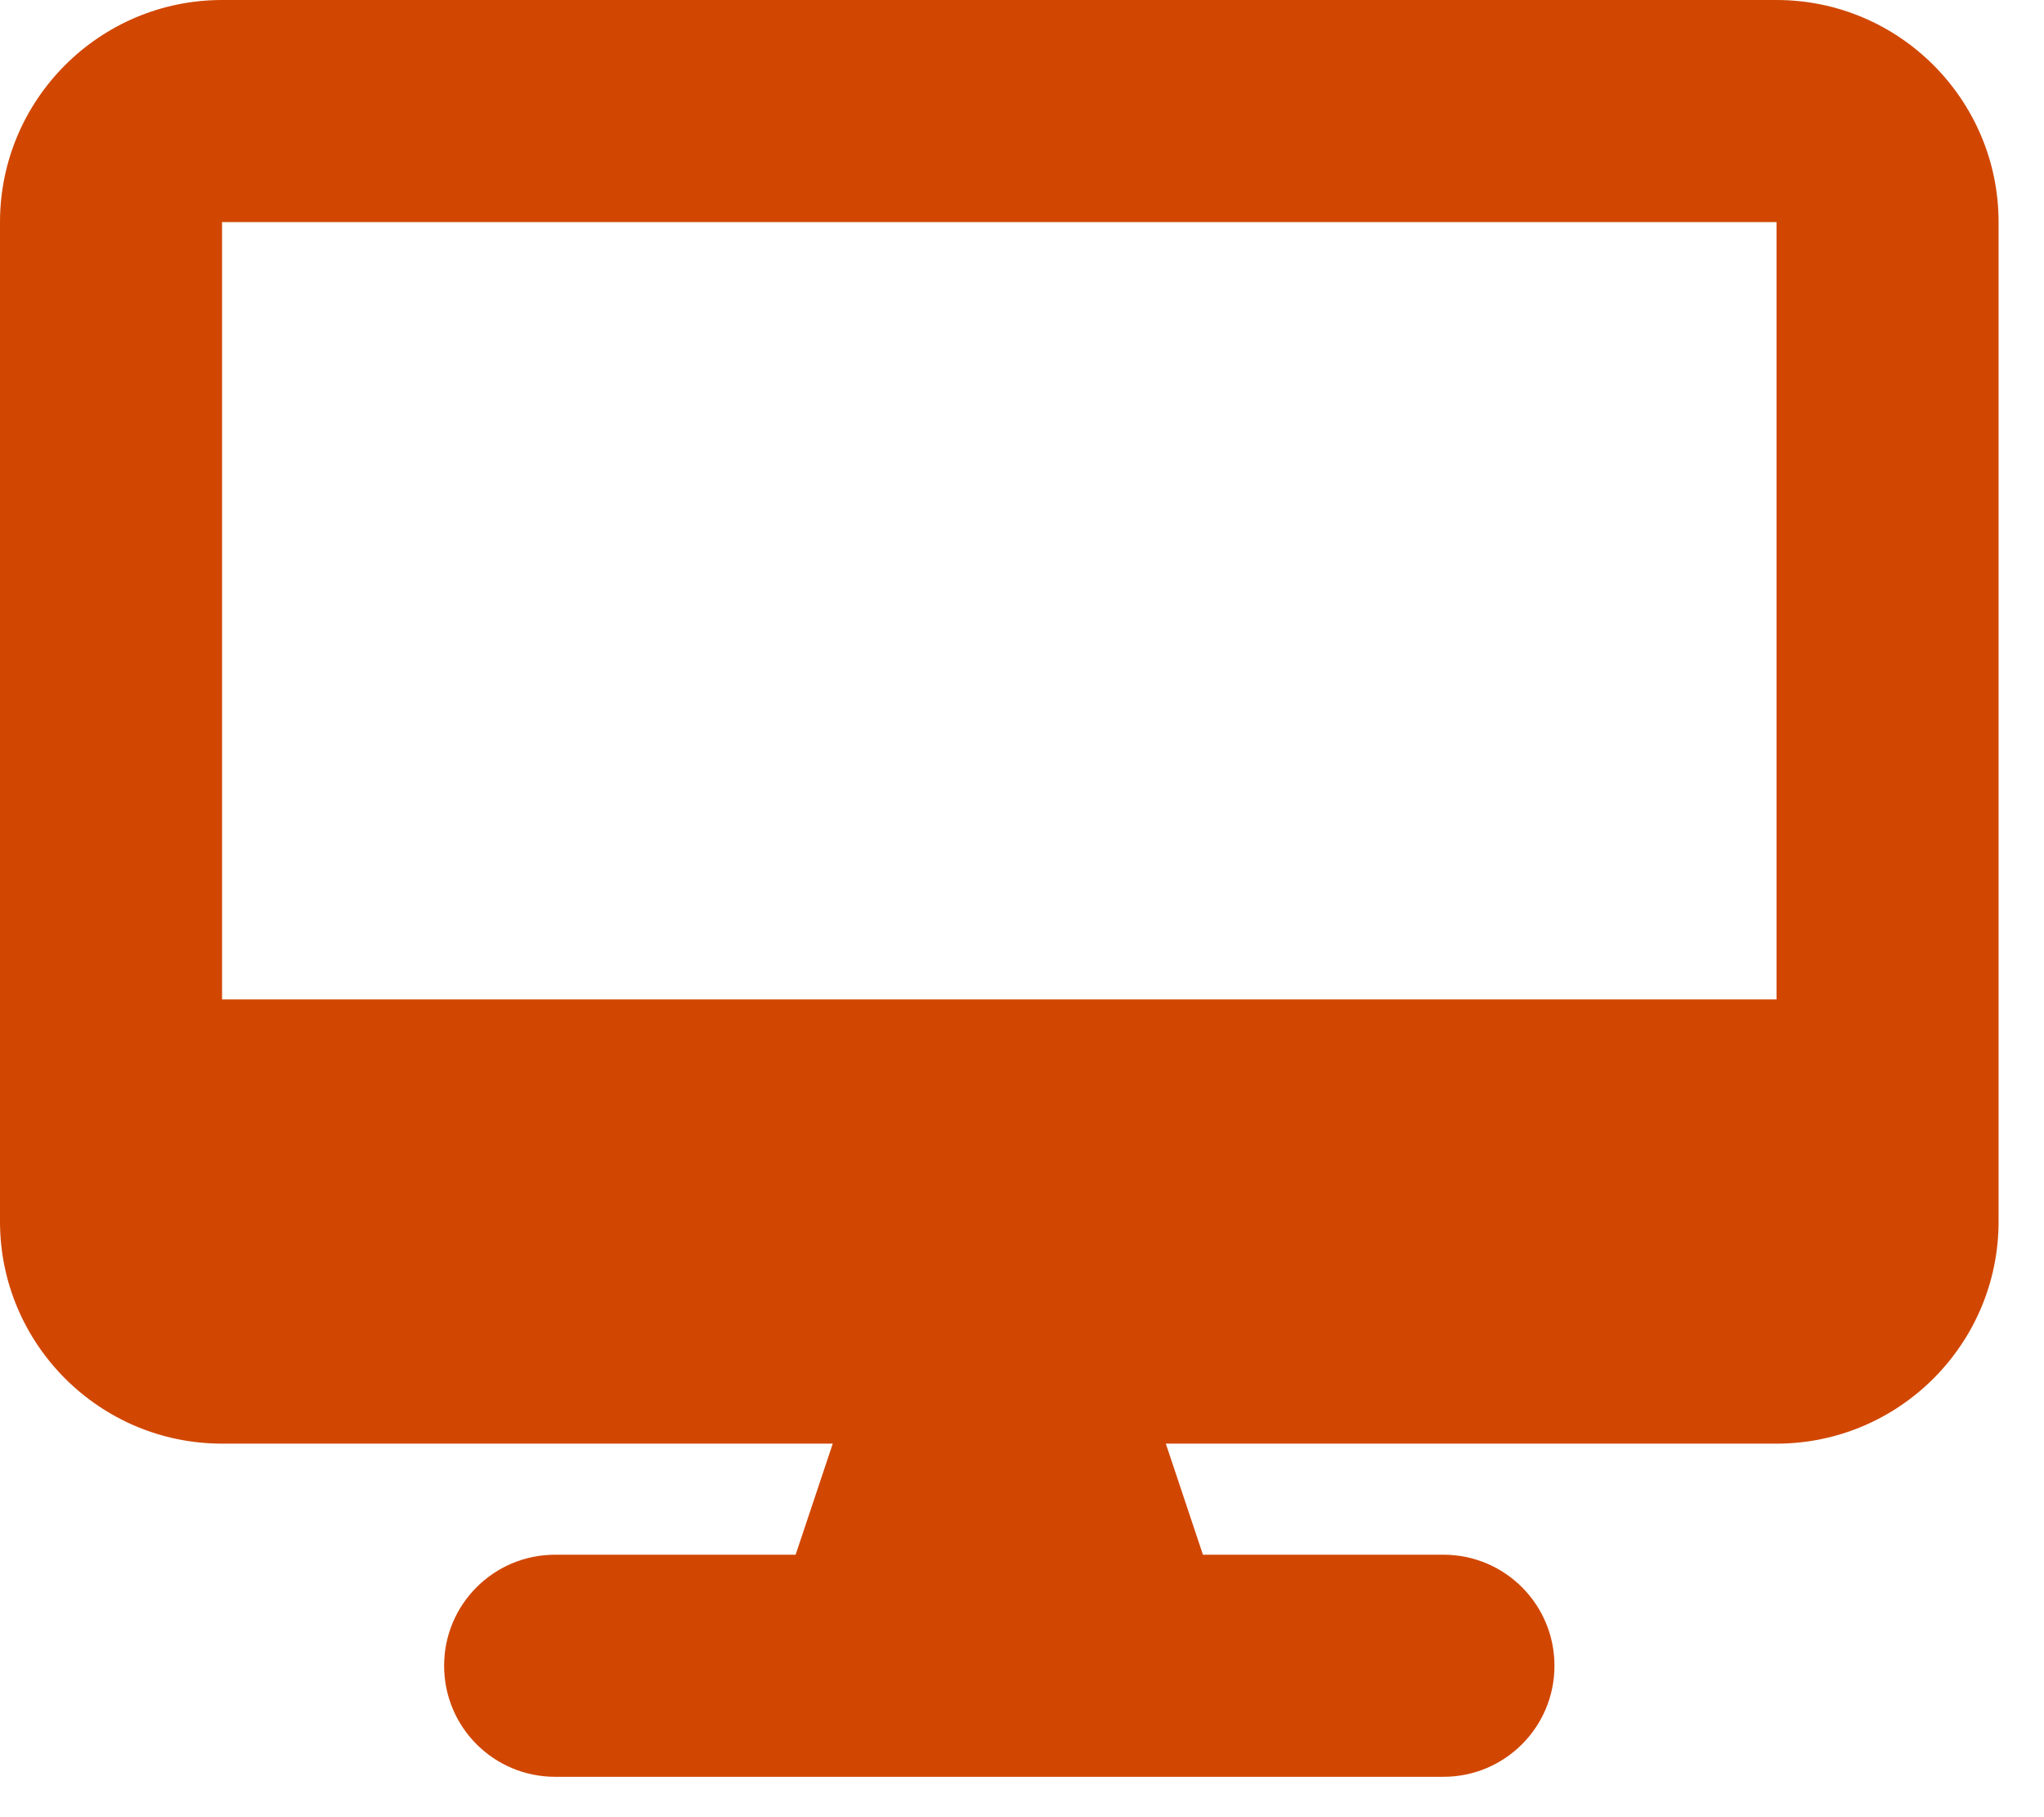 <svg xmlns="http://www.w3.org/2000/svg" width="36" height="32" viewBox="0 0 36 32" fill="none"><path d="M3.911 0C1.754 0 0 1.754 0 3.911V21.511C0 23.668 1.754 25.422 3.911 25.422H14.667L14.013 27.378H9.778C8.696 27.378 7.822 28.252 7.822 29.333C7.822 30.415 8.696 31.289 9.778 31.289H25.422C26.504 31.289 27.378 30.415 27.378 29.333C27.378 28.252 26.504 27.378 25.422 27.378H21.187L20.533 25.422H31.289C33.446 25.422 35.2 23.668 35.2 21.511V3.911C35.2 1.754 33.446 0 31.289 0H3.911ZM31.289 3.911V17.6H3.911V3.911H31.289Z" fill="#D14702"></path></svg>